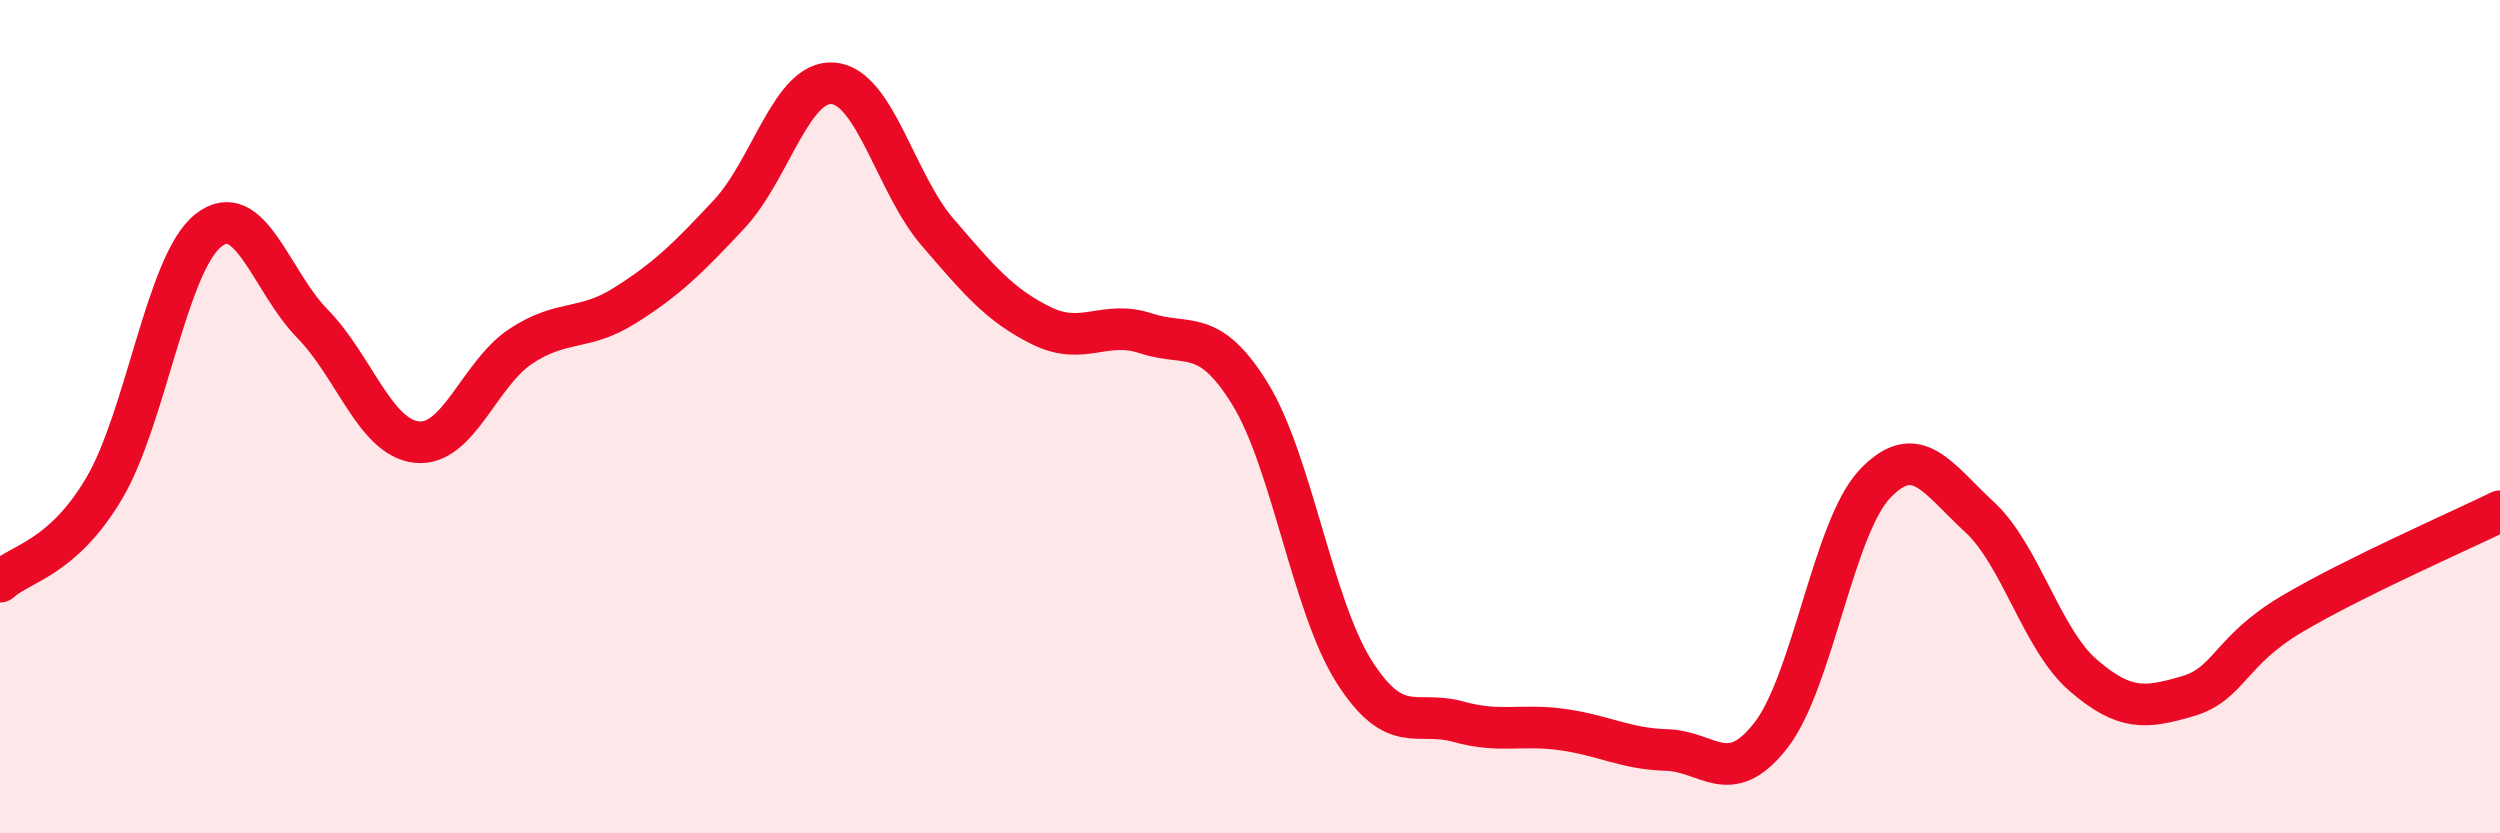 
    <svg width="60" height="20" viewBox="0 0 60 20" xmlns="http://www.w3.org/2000/svg">
      <path
        d="M 0,13.96 C 0.5,13.51 1.5,13.41 2.5,11.72 C 3.5,10.03 4,6.32 5,5.53 C 6,4.74 6.5,6.75 7.5,7.77 C 8.5,8.79 9,10.5 10,10.61 C 11,10.72 11.5,8.97 12.5,8.31 C 13.5,7.65 14,7.96 15,7.33 C 16,6.7 16.5,6.21 17.5,5.14 C 18.5,4.07 19,1.91 20,2 C 21,2.09 21.5,4.41 22.5,5.57 C 23.5,6.73 24,7.33 25,7.82 C 26,8.31 26.5,7.67 27.5,8 C 28.5,8.33 29,7.83 30,9.45 C 31,11.07 31.5,14.55 32.5,16.12 C 33.5,17.69 34,17.04 35,17.32 C 36,17.6 36.5,17.37 37.5,17.51 C 38.5,17.65 39,17.97 40,18 C 41,18.03 41.5,18.93 42.5,17.65 C 43.5,16.37 44,12.66 45,11.61 C 46,10.56 46.5,11.48 47.5,12.4 C 48.5,13.32 49,15.35 50,16.21 C 51,17.07 51.5,17 52.5,16.71 C 53.5,16.42 53.5,15.63 55,14.74 C 56.5,13.85 59,12.76 60,12.27L60 20L0 20Z"
        fill="#EB0A25"
        opacity="0.1"
        stroke-linecap="round"
        stroke-linejoin="round"
      />
      <path
        d="M 0,13.96 C 0.5,13.51 1.5,13.41 2.5,11.72 C 3.5,10.03 4,6.32 5,5.53 C 6,4.74 6.5,6.75 7.5,7.77 C 8.5,8.79 9,10.5 10,10.61 C 11,10.72 11.5,8.97 12.5,8.31 C 13.5,7.65 14,7.96 15,7.33 C 16,6.7 16.5,6.21 17.5,5.14 C 18.5,4.07 19,1.91 20,2 C 21,2.09 21.5,4.41 22.5,5.57 C 23.5,6.73 24,7.33 25,7.82 C 26,8.31 26.5,7.67 27.5,8 C 28.5,8.33 29,7.83 30,9.45 C 31,11.07 31.5,14.55 32.5,16.12 C 33.5,17.69 34,17.04 35,17.32 C 36,17.6 36.5,17.37 37.5,17.51 C 38.5,17.65 39,17.97 40,18 C 41,18.03 41.5,18.93 42.5,17.65 C 43.5,16.37 44,12.66 45,11.61 C 46,10.56 46.5,11.48 47.5,12.4 C 48.5,13.32 49,15.35 50,16.21 C 51,17.07 51.5,17 52.5,16.71 C 53.5,16.42 53.5,15.63 55,14.74 C 56.5,13.85 59,12.76 60,12.27"
        stroke="#EB0A25"
        stroke-width="1"
        fill="none"
        stroke-linecap="round"
        stroke-linejoin="round"
      />
    </svg>
  